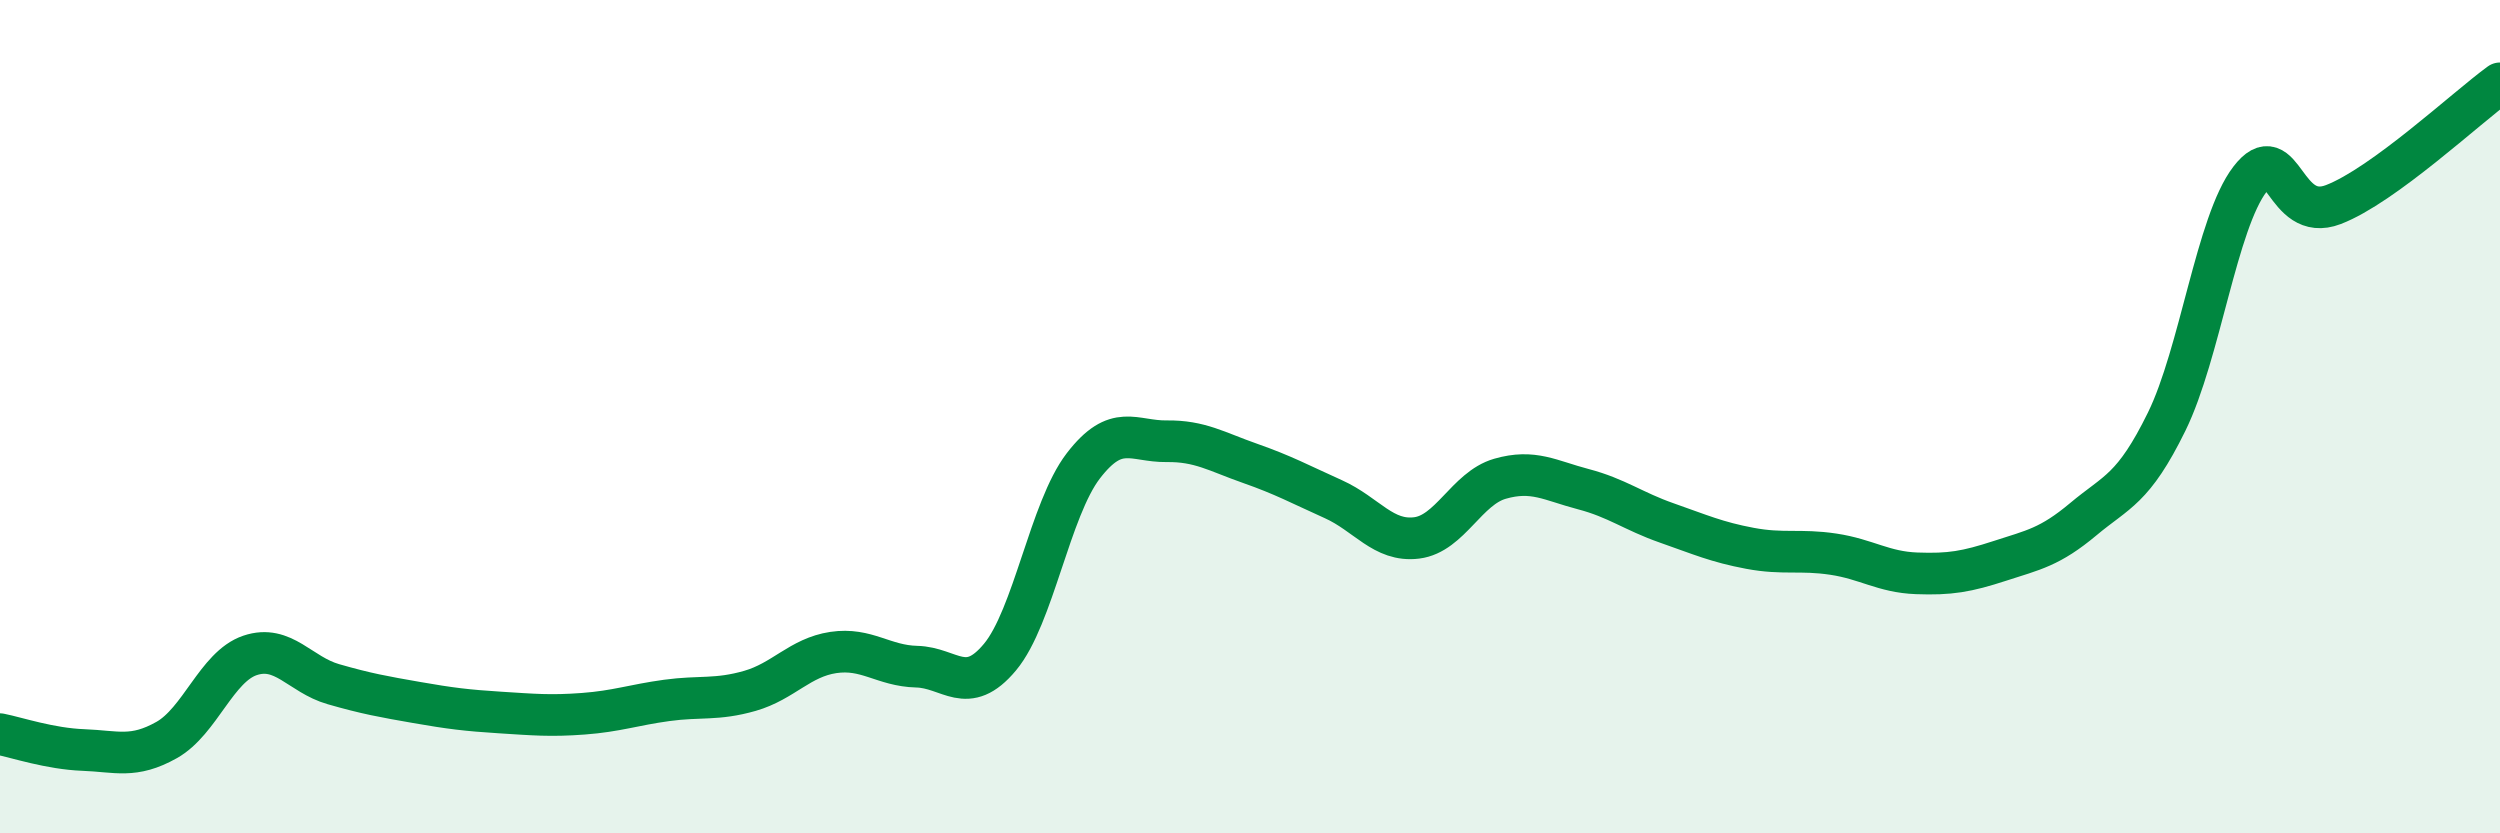 
    <svg width="60" height="20" viewBox="0 0 60 20" xmlns="http://www.w3.org/2000/svg">
      <path
        d="M 0,17.62 C 0.4,17.7 1.2,17.97 2,18 C 2.8,18.03 3.2,18.21 4,17.76 C 4.8,17.31 5.2,16 6,15.73 C 6.8,15.46 7.2,16.19 8,16.42 C 8.8,16.65 9.2,16.72 10,16.86 C 10.8,17 11.2,17.05 12,17.1 C 12.8,17.15 13.2,17.19 14,17.13 C 14.8,17.07 15.2,16.92 16,16.81 C 16.8,16.7 17.2,16.81 18,16.58 C 18.8,16.35 19.2,15.78 20,15.66 C 20.8,15.54 21.2,15.98 22,16 C 22.8,16.02 23.2,16.73 24,15.77 C 24.8,14.81 25.2,12.22 26,11.18 C 26.8,10.14 27.2,10.6 28,10.59 C 28.8,10.58 29.2,10.84 30,11.12 C 30.8,11.4 31.2,11.62 32,11.98 C 32.8,12.34 33.2,13.01 34,12.91 C 34.8,12.81 35.2,11.72 36,11.49 C 36.8,11.26 37.2,11.53 38,11.74 C 38.8,11.95 39.2,12.27 40,12.55 C 40.8,12.83 41.2,13.01 42,13.16 C 42.8,13.31 43.2,13.18 44,13.3 C 44.8,13.42 45.2,13.73 46,13.76 C 46.8,13.79 47.2,13.72 48,13.46 C 48.8,13.2 49.2,13.13 50,12.46 C 50.8,11.79 51.2,11.75 52,10.12 C 52.8,8.49 53.2,5.34 54,4.3 C 54.8,3.26 54.8,5.37 56,4.91 C 57.2,4.45 59.2,2.58 60,2L60 20L0 20Z"
        fill="#008740"
        opacity="0.1"
        stroke-linecap="round"
        stroke-linejoin="round"
      />
      <path
        d="M 0,17.62 C 0.4,17.7 1.2,17.97 2,18 C 2.8,18.03 3.2,18.21 4,17.76 C 4.8,17.31 5.2,16 6,15.73 C 6.8,15.46 7.2,16.19 8,16.42 C 8.8,16.65 9.2,16.72 10,16.86 C 10.8,17 11.2,17.05 12,17.1 C 12.8,17.15 13.2,17.19 14,17.13 C 14.8,17.07 15.2,16.92 16,16.81 C 16.8,16.7 17.2,16.81 18,16.58 C 18.8,16.35 19.2,15.78 20,15.66 C 20.8,15.54 21.2,15.98 22,16 C 22.8,16.02 23.2,16.73 24,15.77 C 24.8,14.81 25.2,12.22 26,11.18 C 26.8,10.14 27.2,10.6 28,10.59 C 28.8,10.58 29.2,10.84 30,11.12 C 30.8,11.4 31.2,11.62 32,11.98 C 32.8,12.34 33.2,13.01 34,12.91 C 34.8,12.81 35.2,11.72 36,11.49 C 36.8,11.26 37.2,11.53 38,11.74 C 38.8,11.95 39.2,12.27 40,12.55 C 40.8,12.83 41.2,13.01 42,13.16 C 42.8,13.31 43.2,13.18 44,13.3 C 44.8,13.42 45.2,13.73 46,13.76 C 46.8,13.79 47.2,13.72 48,13.46 C 48.8,13.2 49.2,13.13 50,12.46 C 50.8,11.79 51.2,11.75 52,10.12 C 52.8,8.49 53.2,5.34 54,4.3 C 54.8,3.26 54.8,5.37 56,4.91 C 57.2,4.45 59.2,2.58 60,2"
        stroke="#008740"
        stroke-width="1"
        fill="none"
        stroke-linecap="round"
        stroke-linejoin="round"
      />
    </svg>
  